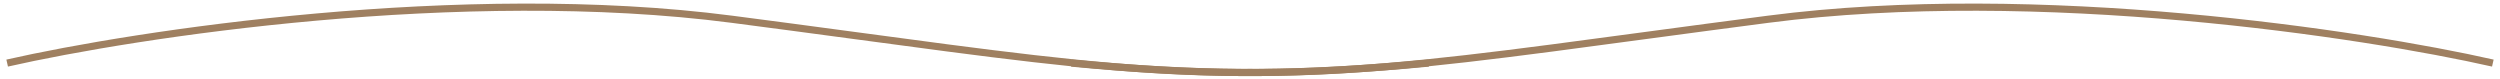 <?xml version="1.0" encoding="UTF-8"?> <svg xmlns="http://www.w3.org/2000/svg" width="349" height="11" viewBox="0 0 349 11" fill="none"> <path d="M1 8.807C19.018 4.725 64.475 -2.213 102.154 2.685C149.253 8.807 164.306 12.136 199.431 8.807" stroke="#9F8061"></path> <path d="M348 8.807C329.982 4.725 284.525 -2.213 246.846 2.685C199.747 8.807 184.694 12.136 149.569 8.807" stroke="#9F8061"></path> </svg> 